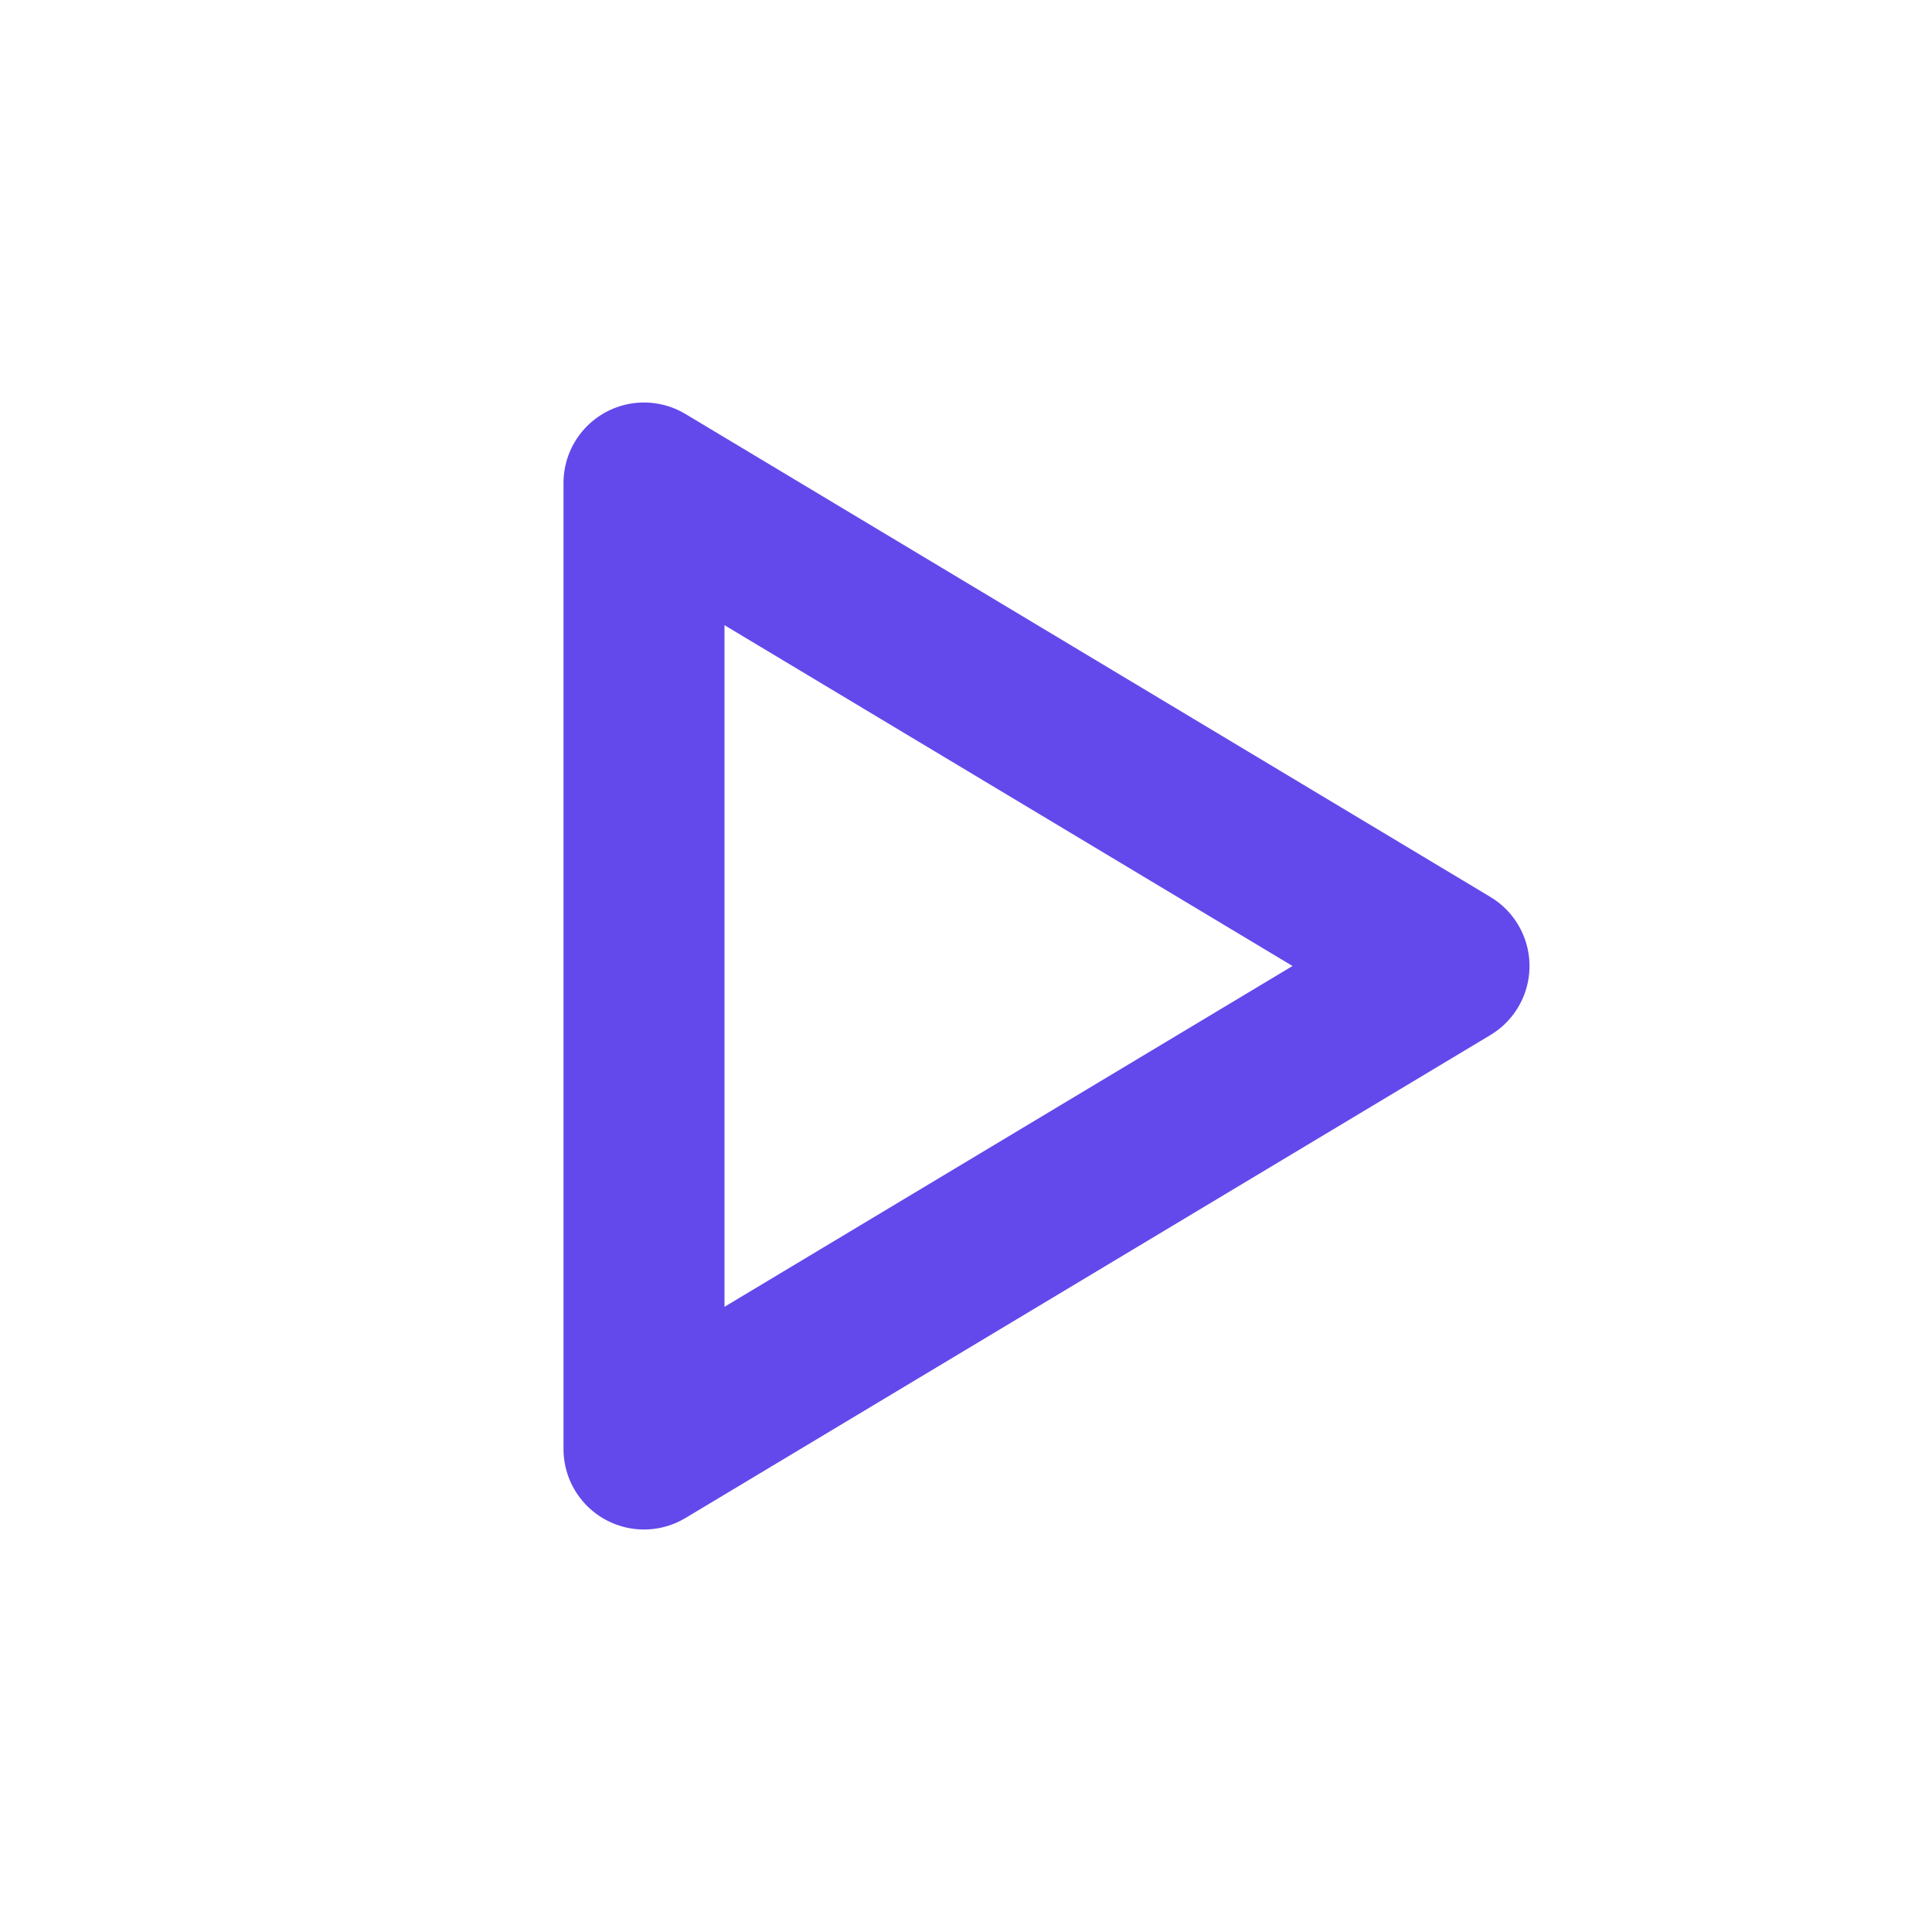 <svg width="24" height="24" viewBox="0 0 24 24" fill="none" xmlns="http://www.w3.org/2000/svg">
<path d="M8 6L18 12L8 18V6Z" stroke="#6349EB" stroke-width="2" stroke-linecap="round" stroke-linejoin="round"/>
</svg>

